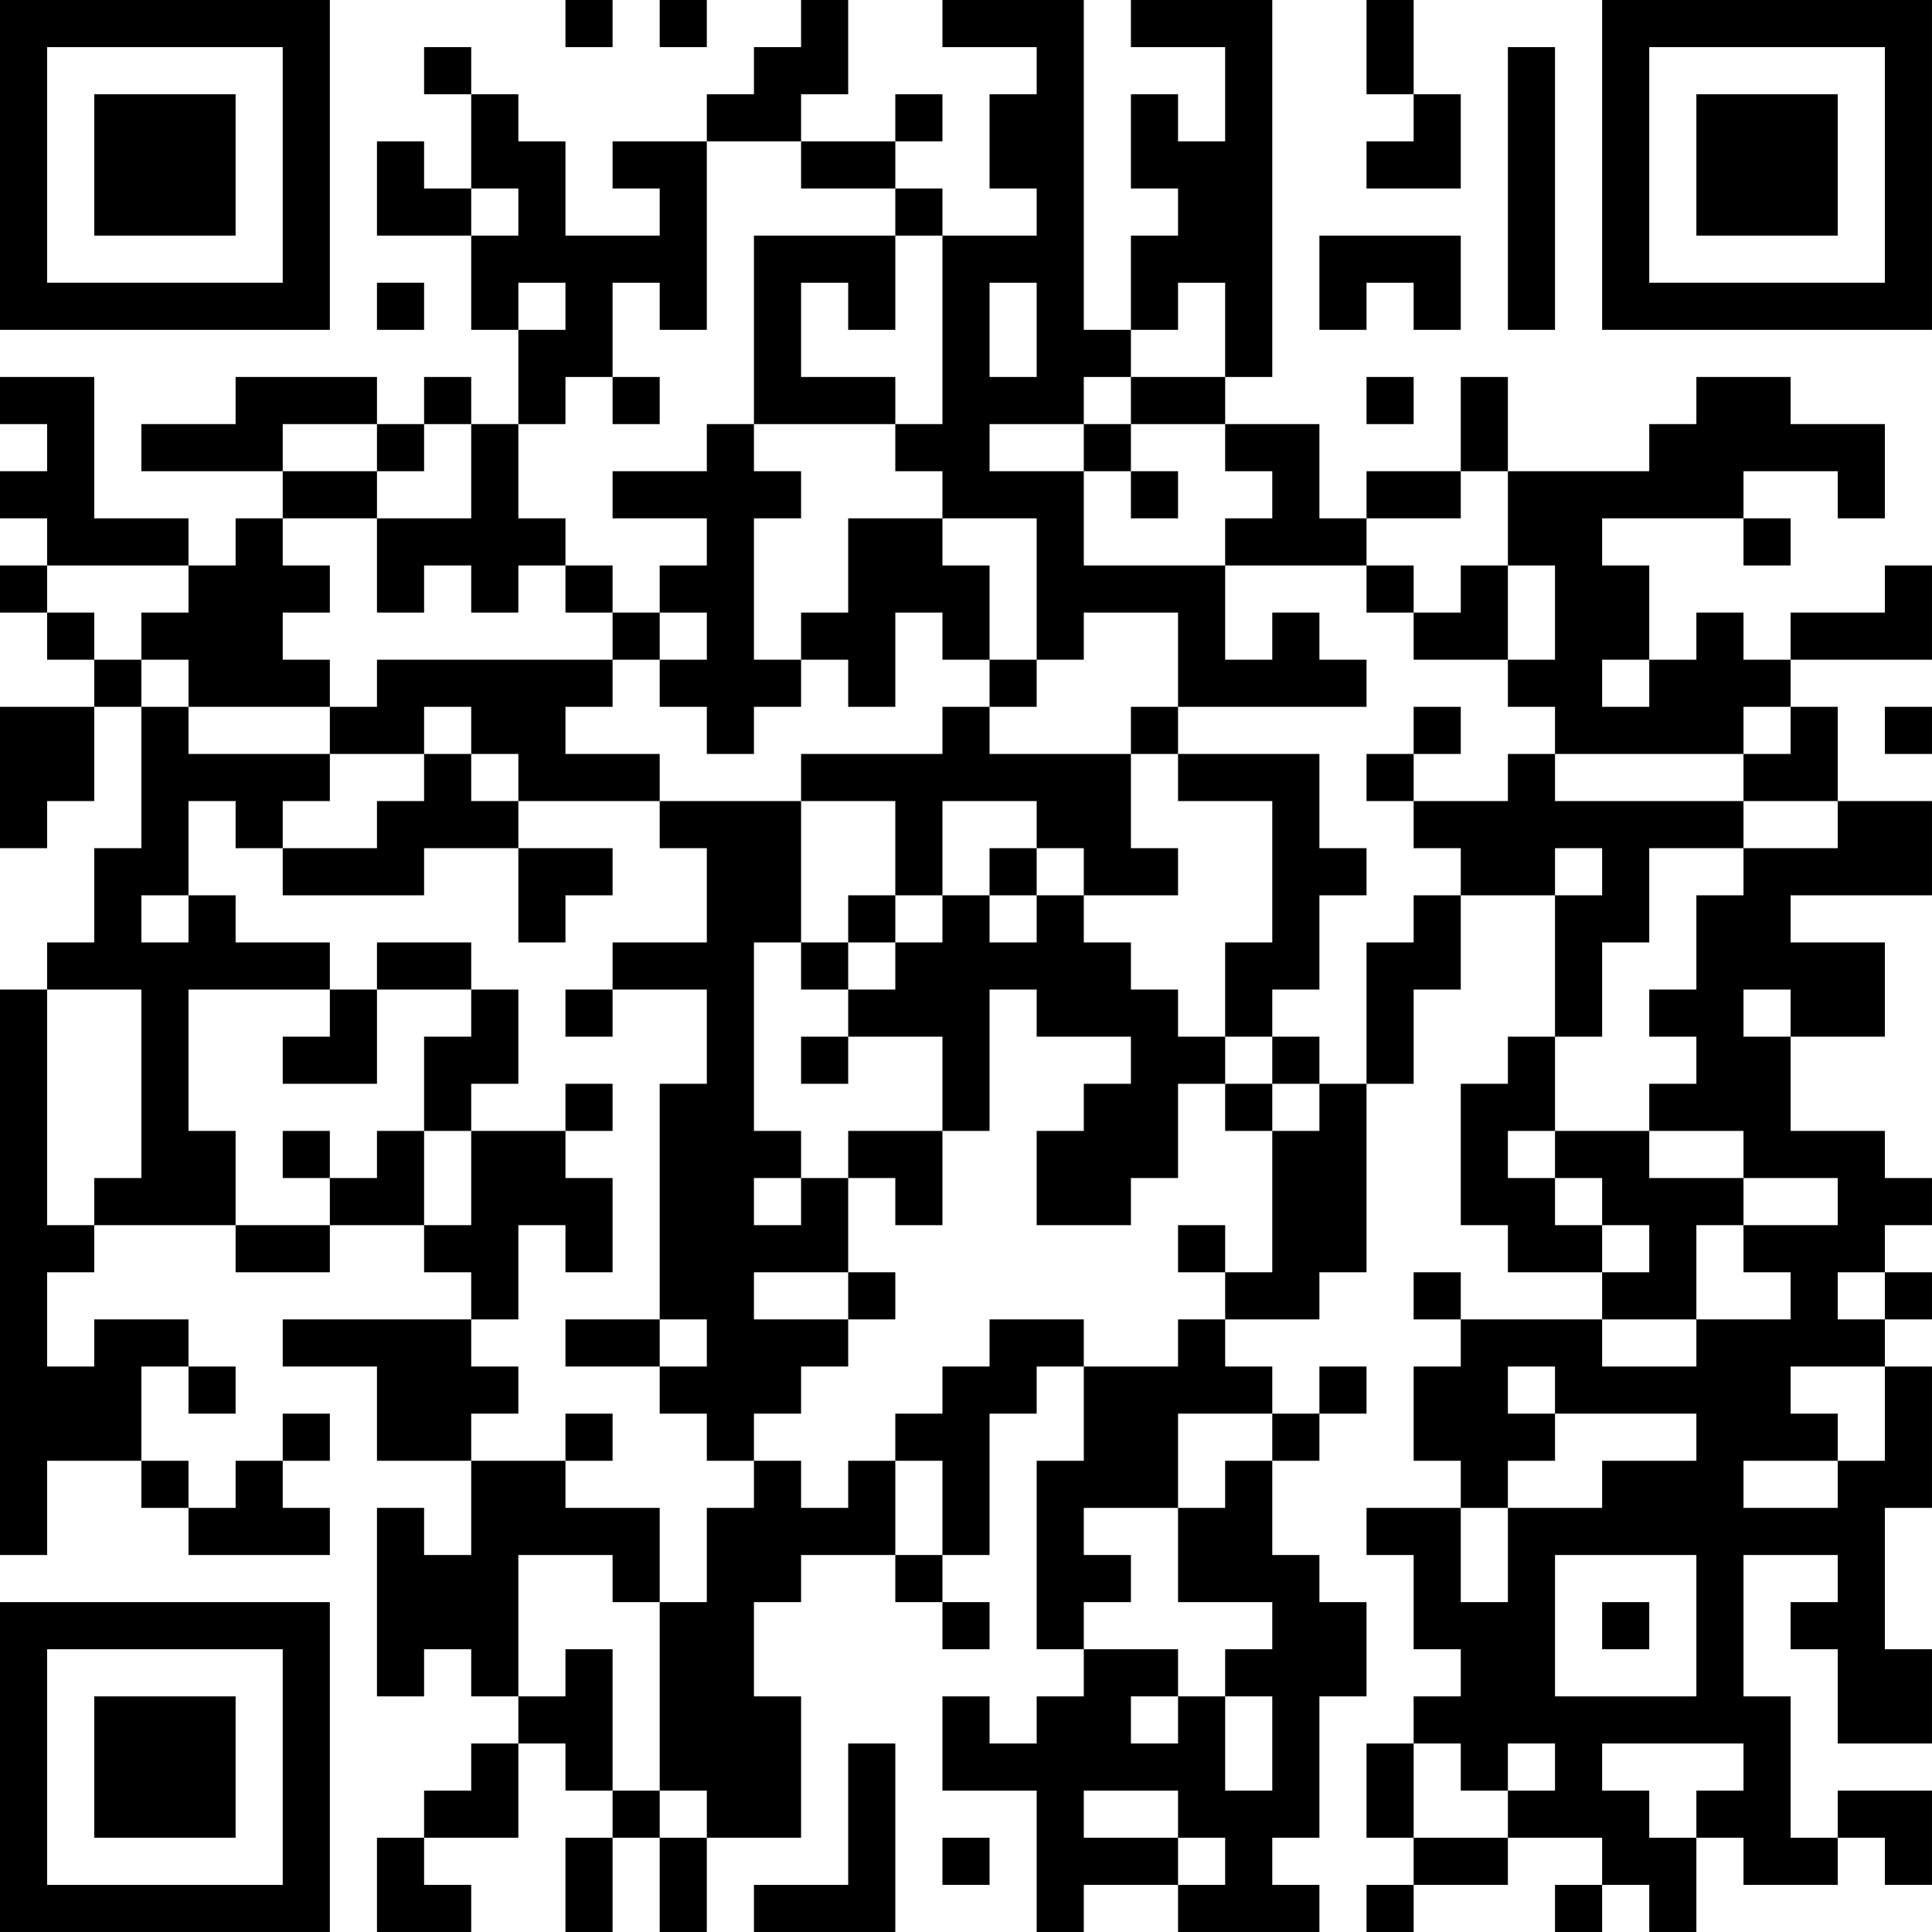 <?xml version="1.0" encoding="UTF-8"?>
<svg xmlns="http://www.w3.org/2000/svg" version="1.1" width="300" height="300" viewBox="0 0 300 300"><rect x="0" y="0" width="300" height="300" fill="#ffffff"/><g transform="scale(7.317)"><g transform="translate(0,0)"><path fill-rule="evenodd" d="M12 0L12 1L13 1L13 0ZM14 0L14 1L15 1L15 0ZM17 0L17 1L16 1L16 2L15 2L15 3L13 3L13 4L14 4L14 5L12 5L12 3L11 3L11 2L10 2L10 1L9 1L9 2L10 2L10 4L9 4L9 3L8 3L8 5L10 5L10 7L11 7L11 9L10 9L10 8L9 8L9 9L8 9L8 8L5 8L5 9L3 9L3 10L6 10L6 11L5 11L5 12L4 12L4 11L2 11L2 8L0 8L0 9L1 9L1 10L0 10L0 11L1 11L1 12L0 12L0 13L1 13L1 14L2 14L2 15L0 15L0 18L1 18L1 17L2 17L2 15L3 15L3 18L2 18L2 20L1 20L1 21L0 21L0 33L1 33L1 31L3 31L3 32L4 32L4 33L7 33L7 32L6 32L6 31L7 31L7 30L6 30L6 31L5 31L5 32L4 32L4 31L3 31L3 29L4 29L4 30L5 30L5 29L4 29L4 28L2 28L2 29L1 29L1 27L2 27L2 26L5 26L5 27L7 27L7 26L9 26L9 27L10 27L10 28L6 28L6 29L8 29L8 31L10 31L10 33L9 33L9 32L8 32L8 36L9 36L9 35L10 35L10 36L11 36L11 37L10 37L10 38L9 38L9 39L8 39L8 41L10 41L10 40L9 40L9 39L11 39L11 37L12 37L12 38L13 38L13 39L12 39L12 41L13 41L13 39L14 39L14 41L15 41L15 39L17 39L17 36L16 36L16 34L17 34L17 33L19 33L19 34L20 34L20 35L21 35L21 34L20 34L20 33L21 33L21 30L22 30L22 29L23 29L23 31L22 31L22 35L23 35L23 36L22 36L22 37L21 37L21 36L20 36L20 38L22 38L22 41L23 41L23 40L25 40L25 41L28 41L28 40L27 40L27 39L28 39L28 36L29 36L29 34L28 34L28 33L27 33L27 31L28 31L28 30L29 30L29 29L28 29L28 30L27 30L27 29L26 29L26 28L28 28L28 27L29 27L29 23L30 23L30 21L31 21L31 19L33 19L33 22L32 22L32 23L31 23L31 26L32 26L32 27L34 27L34 28L31 28L31 27L30 27L30 28L31 28L31 29L30 29L30 31L31 31L31 32L29 32L29 33L30 33L30 35L31 35L31 36L30 36L30 37L29 37L29 39L30 39L30 40L29 40L29 41L30 41L30 40L32 40L32 39L34 39L34 40L33 40L33 41L34 41L34 40L35 40L35 41L36 41L36 39L37 39L37 40L39 40L39 39L40 39L40 40L41 40L41 38L39 38L39 39L38 39L38 36L37 36L37 33L39 33L39 34L38 34L38 35L39 35L39 37L41 37L41 35L40 35L40 32L41 32L41 29L40 29L40 28L41 28L41 27L40 27L40 26L41 26L41 25L40 25L40 24L38 24L38 22L40 22L40 20L38 20L38 19L41 19L41 17L39 17L39 15L38 15L38 14L41 14L41 12L40 12L40 13L38 13L38 14L37 14L37 13L36 13L36 14L35 14L35 12L34 12L34 11L37 11L37 12L38 12L38 11L37 11L37 10L39 10L39 11L40 11L40 9L38 9L38 8L36 8L36 9L35 9L35 10L32 10L32 8L31 8L31 10L29 10L29 11L28 11L28 9L26 9L26 8L27 8L27 0L24 0L24 1L26 1L26 3L25 3L25 2L24 2L24 4L25 4L25 5L24 5L24 7L23 7L23 0L20 0L20 1L22 1L22 2L21 2L21 4L22 4L22 5L20 5L20 4L19 4L19 3L20 3L20 2L19 2L19 3L17 3L17 2L18 2L18 0ZM29 0L29 2L30 2L30 3L29 3L29 4L31 4L31 2L30 2L30 0ZM32 1L32 7L33 7L33 1ZM15 3L15 7L14 7L14 6L13 6L13 8L12 8L12 9L11 9L11 11L12 11L12 12L11 12L11 13L10 13L10 12L9 12L9 13L8 13L8 11L10 11L10 9L9 9L9 10L8 10L8 9L6 9L6 10L8 10L8 11L6 11L6 12L7 12L7 13L6 13L6 14L7 14L7 15L4 15L4 14L3 14L3 13L4 13L4 12L1 12L1 13L2 13L2 14L3 14L3 15L4 15L4 16L7 16L7 17L6 17L6 18L5 18L5 17L4 17L4 19L3 19L3 20L4 20L4 19L5 19L5 20L7 20L7 21L4 21L4 24L5 24L5 26L7 26L7 25L8 25L8 24L9 24L9 26L10 26L10 24L12 24L12 25L13 25L13 27L12 27L12 26L11 26L11 28L10 28L10 29L11 29L11 30L10 30L10 31L12 31L12 32L14 32L14 34L13 34L13 33L11 33L11 36L12 36L12 35L13 35L13 38L14 38L14 39L15 39L15 38L14 38L14 34L15 34L15 32L16 32L16 31L17 31L17 32L18 32L18 31L19 31L19 33L20 33L20 31L19 31L19 30L20 30L20 29L21 29L21 28L23 28L23 29L25 29L25 28L26 28L26 27L27 27L27 24L28 24L28 23L29 23L29 20L30 20L30 19L31 19L31 18L30 18L30 17L32 17L32 16L33 16L33 17L37 17L37 18L35 18L35 20L34 20L34 22L33 22L33 24L32 24L32 25L33 25L33 26L34 26L34 27L35 27L35 26L34 26L34 25L33 25L33 24L35 24L35 25L37 25L37 26L36 26L36 28L34 28L34 29L36 29L36 28L38 28L38 27L37 27L37 26L39 26L39 25L37 25L37 24L35 24L35 23L36 23L36 22L35 22L35 21L36 21L36 19L37 19L37 18L39 18L39 17L37 17L37 16L38 16L38 15L37 15L37 16L33 16L33 15L32 15L32 14L33 14L33 12L32 12L32 10L31 10L31 11L29 11L29 12L26 12L26 11L27 11L27 10L26 10L26 9L24 9L24 8L26 8L26 6L25 6L25 7L24 7L24 8L23 8L23 9L21 9L21 10L23 10L23 12L26 12L26 14L27 14L27 13L28 13L28 14L29 14L29 15L25 15L25 13L23 13L23 14L22 14L22 11L20 11L20 10L19 10L19 9L20 9L20 5L19 5L19 4L17 4L17 3ZM10 4L10 5L11 5L11 4ZM16 5L16 9L15 9L15 10L13 10L13 11L15 11L15 12L14 12L14 13L13 13L13 12L12 12L12 13L13 13L13 14L8 14L8 15L7 15L7 16L9 16L9 17L8 17L8 18L6 18L6 19L9 19L9 18L11 18L11 20L12 20L12 19L13 19L13 18L11 18L11 17L14 17L14 18L15 18L15 20L13 20L13 21L12 21L12 22L13 22L13 21L15 21L15 23L14 23L14 28L12 28L12 29L14 29L14 30L15 30L15 31L16 31L16 30L17 30L17 29L18 29L18 28L19 28L19 27L18 27L18 25L19 25L19 26L20 26L20 24L21 24L21 21L22 21L22 22L24 22L24 23L23 23L23 24L22 24L22 26L24 26L24 25L25 25L25 23L26 23L26 24L27 24L27 23L28 23L28 22L27 22L27 21L28 21L28 19L29 19L29 18L28 18L28 16L25 16L25 15L24 15L24 16L21 16L21 15L22 15L22 14L21 14L21 12L20 12L20 11L18 11L18 13L17 13L17 14L16 14L16 11L17 11L17 10L16 10L16 9L19 9L19 8L17 8L17 6L18 6L18 7L19 7L19 5ZM28 5L28 7L29 7L29 6L30 6L30 7L31 7L31 5ZM8 6L8 7L9 7L9 6ZM11 6L11 7L12 7L12 6ZM21 6L21 8L22 8L22 6ZM13 8L13 9L14 9L14 8ZM29 8L29 9L30 9L30 8ZM23 9L23 10L24 10L24 11L25 11L25 10L24 10L24 9ZM29 12L29 13L30 13L30 14L32 14L32 12L31 12L31 13L30 13L30 12ZM14 13L14 14L13 14L13 15L12 15L12 16L14 16L14 17L17 17L17 20L16 20L16 24L17 24L17 25L16 25L16 26L17 26L17 25L18 25L18 24L20 24L20 22L18 22L18 21L19 21L19 20L20 20L20 19L21 19L21 20L22 20L22 19L23 19L23 20L24 20L24 21L25 21L25 22L26 22L26 23L27 23L27 22L26 22L26 20L27 20L27 17L25 17L25 16L24 16L24 18L25 18L25 19L23 19L23 18L22 18L22 17L20 17L20 19L19 19L19 17L17 17L17 16L20 16L20 15L21 15L21 14L20 14L20 13L19 13L19 15L18 15L18 14L17 14L17 15L16 15L16 16L15 16L15 15L14 15L14 14L15 14L15 13ZM34 14L34 15L35 15L35 14ZM9 15L9 16L10 16L10 17L11 17L11 16L10 16L10 15ZM30 15L30 16L29 16L29 17L30 17L30 16L31 16L31 15ZM40 15L40 16L41 16L41 15ZM21 18L21 19L22 19L22 18ZM33 18L33 19L34 19L34 18ZM18 19L18 20L17 20L17 21L18 21L18 20L19 20L19 19ZM8 20L8 21L7 21L7 22L6 22L6 23L8 23L8 21L10 21L10 22L9 22L9 24L10 24L10 23L11 23L11 21L10 21L10 20ZM1 21L1 26L2 26L2 25L3 25L3 21ZM37 21L37 22L38 22L38 21ZM17 22L17 23L18 23L18 22ZM12 23L12 24L13 24L13 23ZM6 24L6 25L7 25L7 24ZM25 26L25 27L26 27L26 26ZM16 27L16 28L18 28L18 27ZM39 27L39 28L40 28L40 27ZM14 28L14 29L15 29L15 28ZM32 29L32 30L33 30L33 31L32 31L32 32L31 32L31 34L32 34L32 32L34 32L34 31L36 31L36 30L33 30L33 29ZM38 29L38 30L39 30L39 31L37 31L37 32L39 32L39 31L40 31L40 29ZM12 30L12 31L13 31L13 30ZM25 30L25 32L23 32L23 33L24 33L24 34L23 34L23 35L25 35L25 36L24 36L24 37L25 37L25 36L26 36L26 38L27 38L27 36L26 36L26 35L27 35L27 34L25 34L25 32L26 32L26 31L27 31L27 30ZM33 33L33 36L36 36L36 33ZM34 34L34 35L35 35L35 34ZM18 37L18 40L16 40L16 41L19 41L19 37ZM30 37L30 39L32 39L32 38L33 38L33 37L32 37L32 38L31 38L31 37ZM34 37L34 38L35 38L35 39L36 39L36 38L37 38L37 37ZM23 38L23 39L25 39L25 40L26 40L26 39L25 39L25 38ZM20 39L20 40L21 40L21 39ZM0 0L0 7L7 7L7 0ZM1 1L1 6L6 6L6 1ZM2 2L2 5L5 5L5 2ZM34 0L34 7L41 7L41 0ZM35 1L35 6L40 6L40 1ZM36 2L36 5L39 5L39 2ZM0 34L0 41L7 41L7 34ZM1 35L1 40L6 40L6 35ZM2 36L2 39L5 39L5 36Z" fill="#000000"/></g></g></svg>
